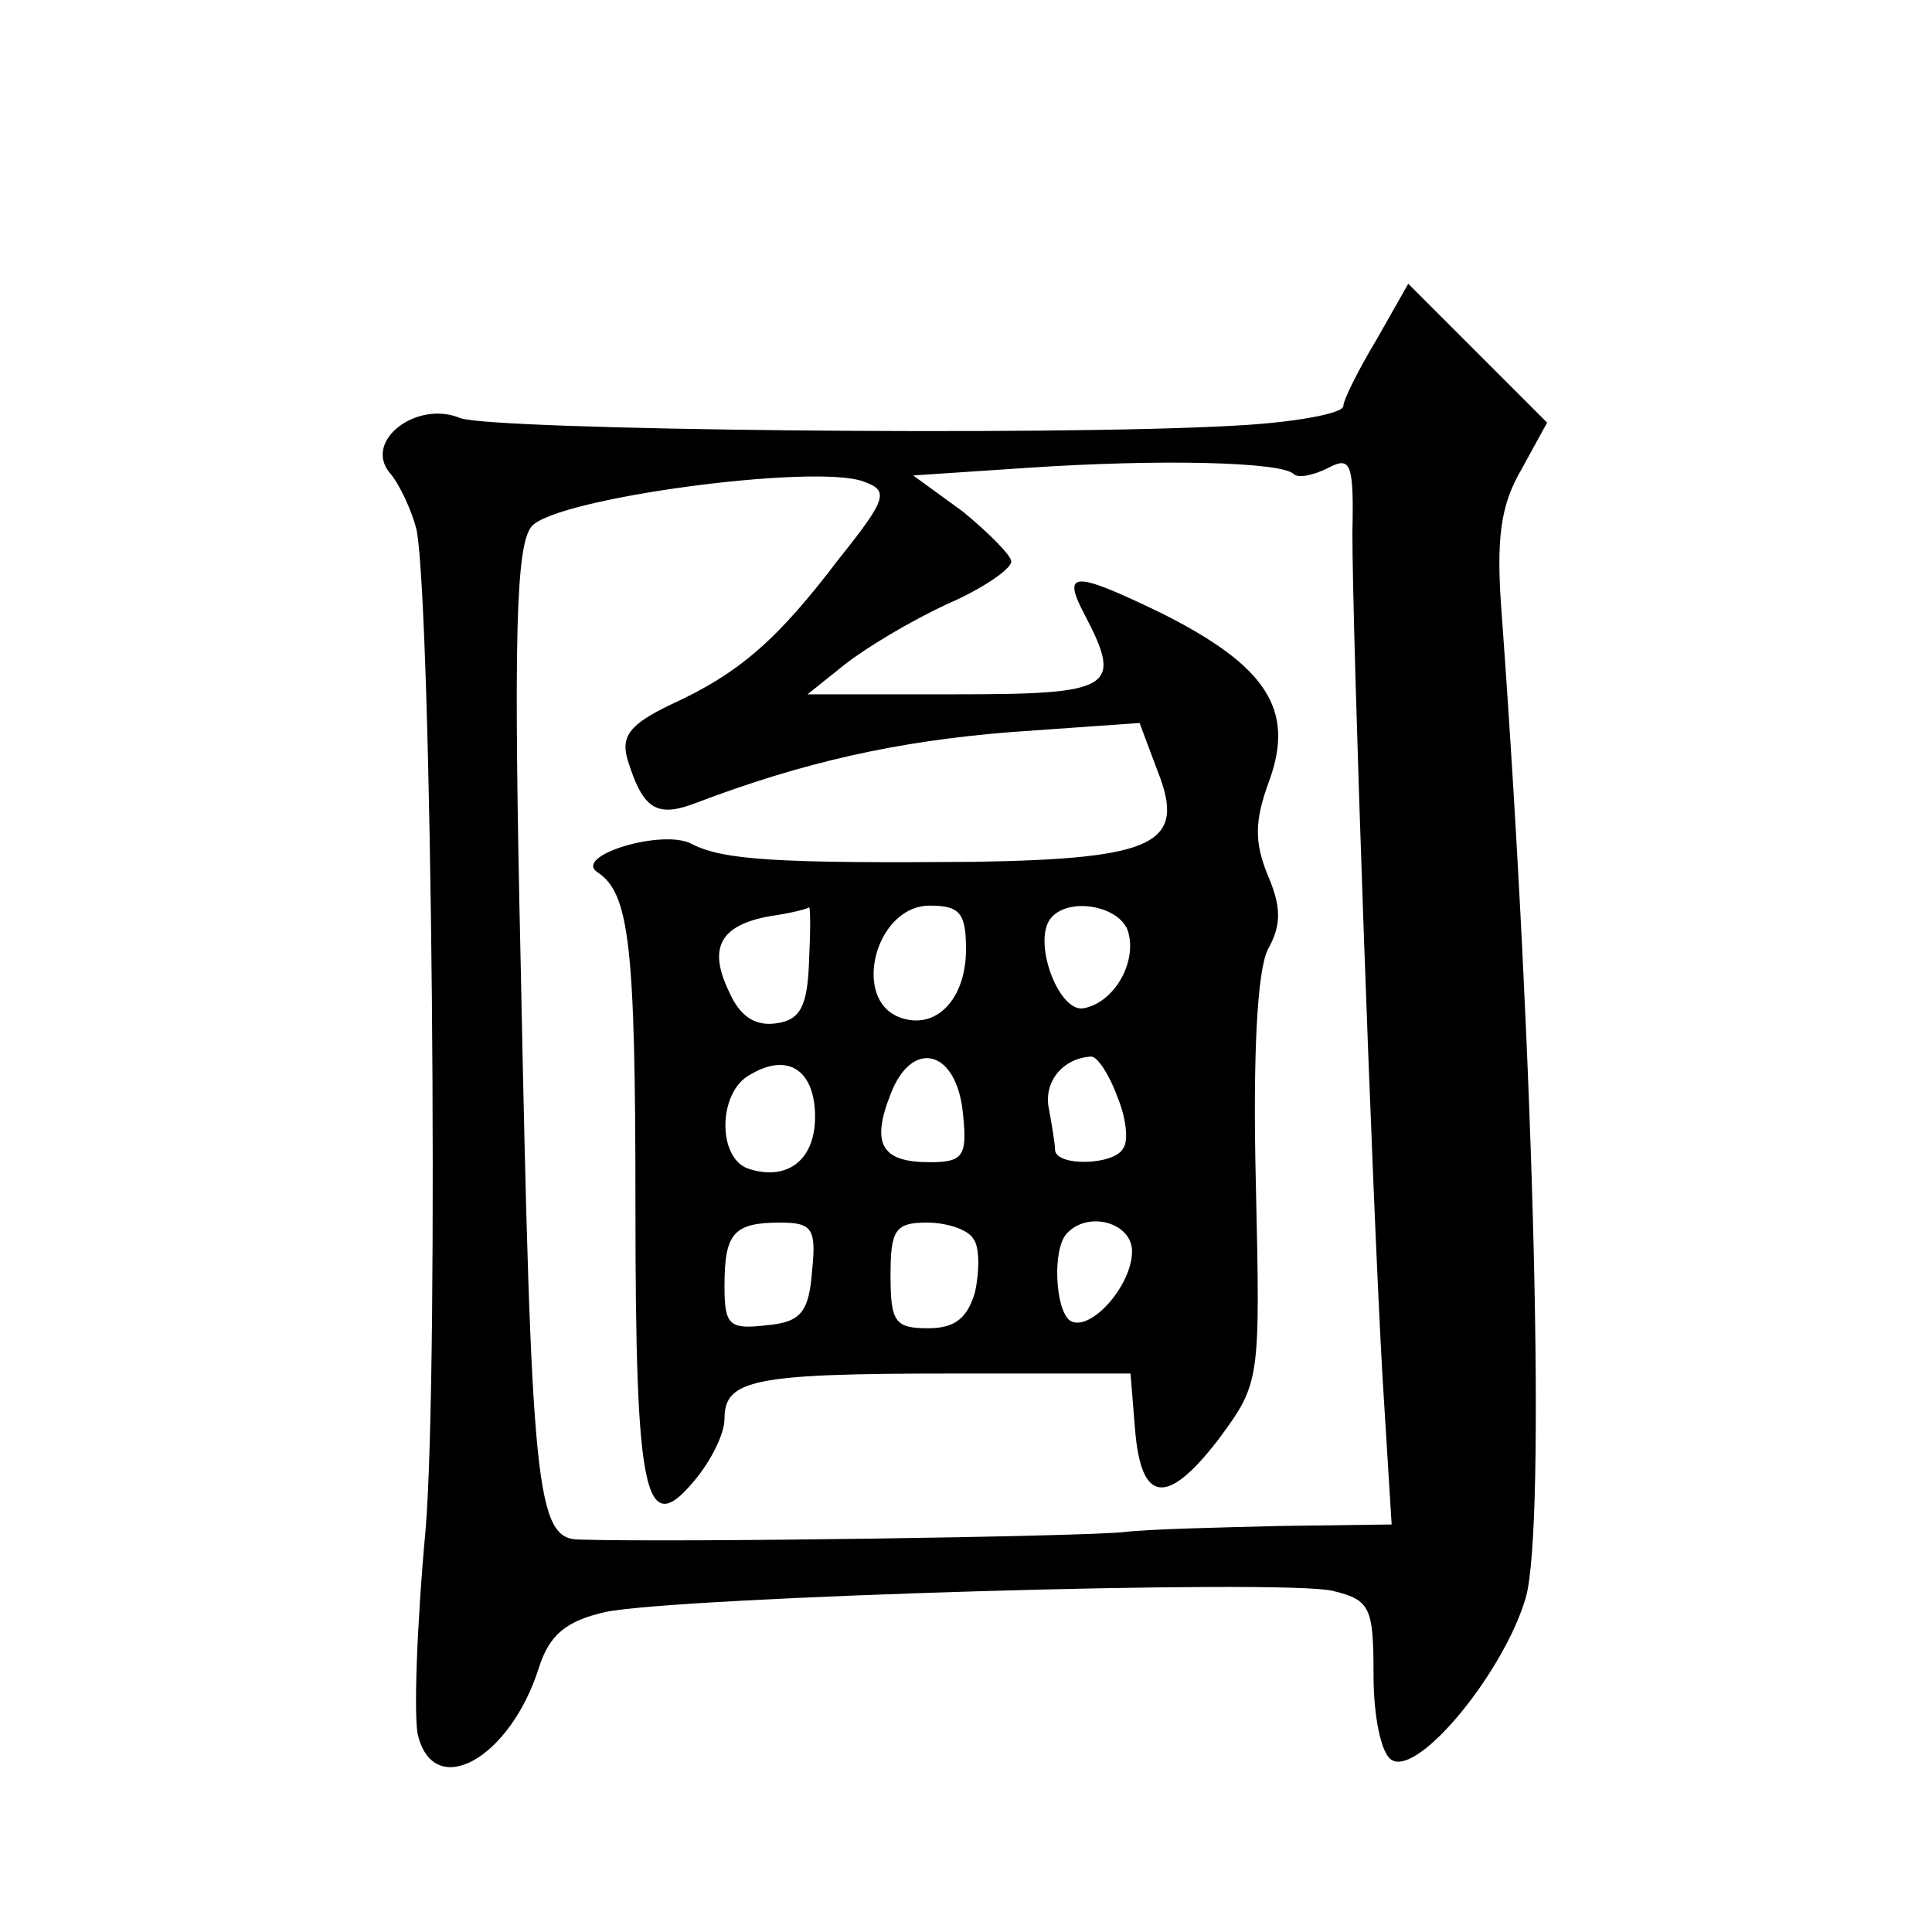 <?xml version="1.0" standalone="no"?>
<!DOCTYPE svg PUBLIC "-//W3C//DTD SVG 20010904//EN"
 "http://www.w3.org/TR/2001/REC-SVG-20010904/DTD/svg10.dtd">
<svg version="1.0" xmlns="http://www.w3.org/2000/svg"
 width="128pt" height="128pt" viewBox="0 0 128 128"
 preserveAspectRatio="xMidYMid meet">
<g transform="translate(0,128) scale(0.1,-0.1)"
fill="#0" stroke="none">
<path d="M912 1055 c-12 -20 -22 -40 -22 -44 0 -5 -33 -11 -72 -13 -121 -7 -492
-3 -513 5 -29 12 -64 -15 -47 -36 7 -8 15 -26 18 -38 10 -53 15 -552 6 -662 -6
-65 -8 -126 -5 -137 11 -43 61 -15 80 45 7 22 18 31 44 37 48 10 450 22 482 14
25 -6 27 -11 27 -56 0 -27 5 -52 12 -56 18 -11 75 59 89 108 13 48 6 347 -16 650
-4 51 -1 73 13 97 l17 31 -46 46 -46 46 -21 -37z m-55 -89 c3 -3 13 -1 23 4 15
8 17 3 16 -43 0 -70 13 -438 20 -560 l6 -97 -74 -1 c-40 -1 -86 -2 -103 -4 -26
-3 -298 -7 -361 -5 -29 0 -32 32 -39 380 -5 220 -3 278 7 291 15 19 188 42 220
30 17 -6 16 -11 -16 -51 -41 -54 -66 -76 -112 -97 -27 -13 -33 -21 -28 -37 10 -32
19 -38 45 -28 71 27 133 41 209 47 l85 6 12 -32 c19 -48 -1 -58 -122 -60 -129 -1
-166 1 -187 12 -19 10 -79 -8 -62 -19 21 -14 25 -48 25 -221 0 -191 6 -222 39 -182
11 13 20 31 20 41 0 26 19 30 150 30 l119 0 3 -37 c4 -49 21 -51 55 -7 28 38 28
38 25 171 -2 85 1 140 8 154 9 16 9 28 0 49 -9 22 -9 36 1 63 17 47 -2 76 -72 111
-58 28 -66 28 -50 -2 25 -48 18 -52 -86 -52 l-98 0 25 20 c14 11 44 29 68 40 23
10 42 23 42 28 0 4 -15 19 -32 33 l-33 24 75 5 c88 6 169 4 177 -4z m-321 -323
c-1 -30 -6 -39 -22 -41 -14 -2 -24 5 -31 21 -14 29 -6 44 27 50 14 2 26 5 26 6
1 0 1 -16 0 -36z m104 8 c0 -33 -20 -54 -44 -45 -32 12 -16 74 20 74 20 0 24 -5
24 -29z m107 13 c7 -20 -8 -48 -29 -52 -16 -3 -33 41 -23 58 10 16 45 11 52 -6z
m-207 -124 c0 -29 -19 -43 -45 -34 -20 8 -19 51 2 62 25 15 43 3 43 -28z m98 2
c3 -28 0 -32 -22 -32 -32 0 -39 12 -26 45 14 37 44 30 48 -13z m102 12 c6 -14 8
-30 4 -35 -6 -11 -44 -12 -45 -1 0 4 -2 16 -4 27 -4 18 9 34 28 35 4 0 12 -12 17
-26z m-202 -116 c-2 -28 -8 -34 -30 -36 -25 -3 -28 0 -28 26 0 35 6 42 37 42 21
0 24 -4 21 -32z m107 21 c4 -5 4 -21 1 -35 -5 -17 -13 -24 -31 -24 -22 0 -25 4
-25 35 0 30 3 35 24 35 14 0 28 -5 31 -11z m105 -8 c0 -23 -28 -54 -41 -46 -10
7 -12 48 -2 58 14 15 43 7 43 -12z"/>
</g>
</svg>
